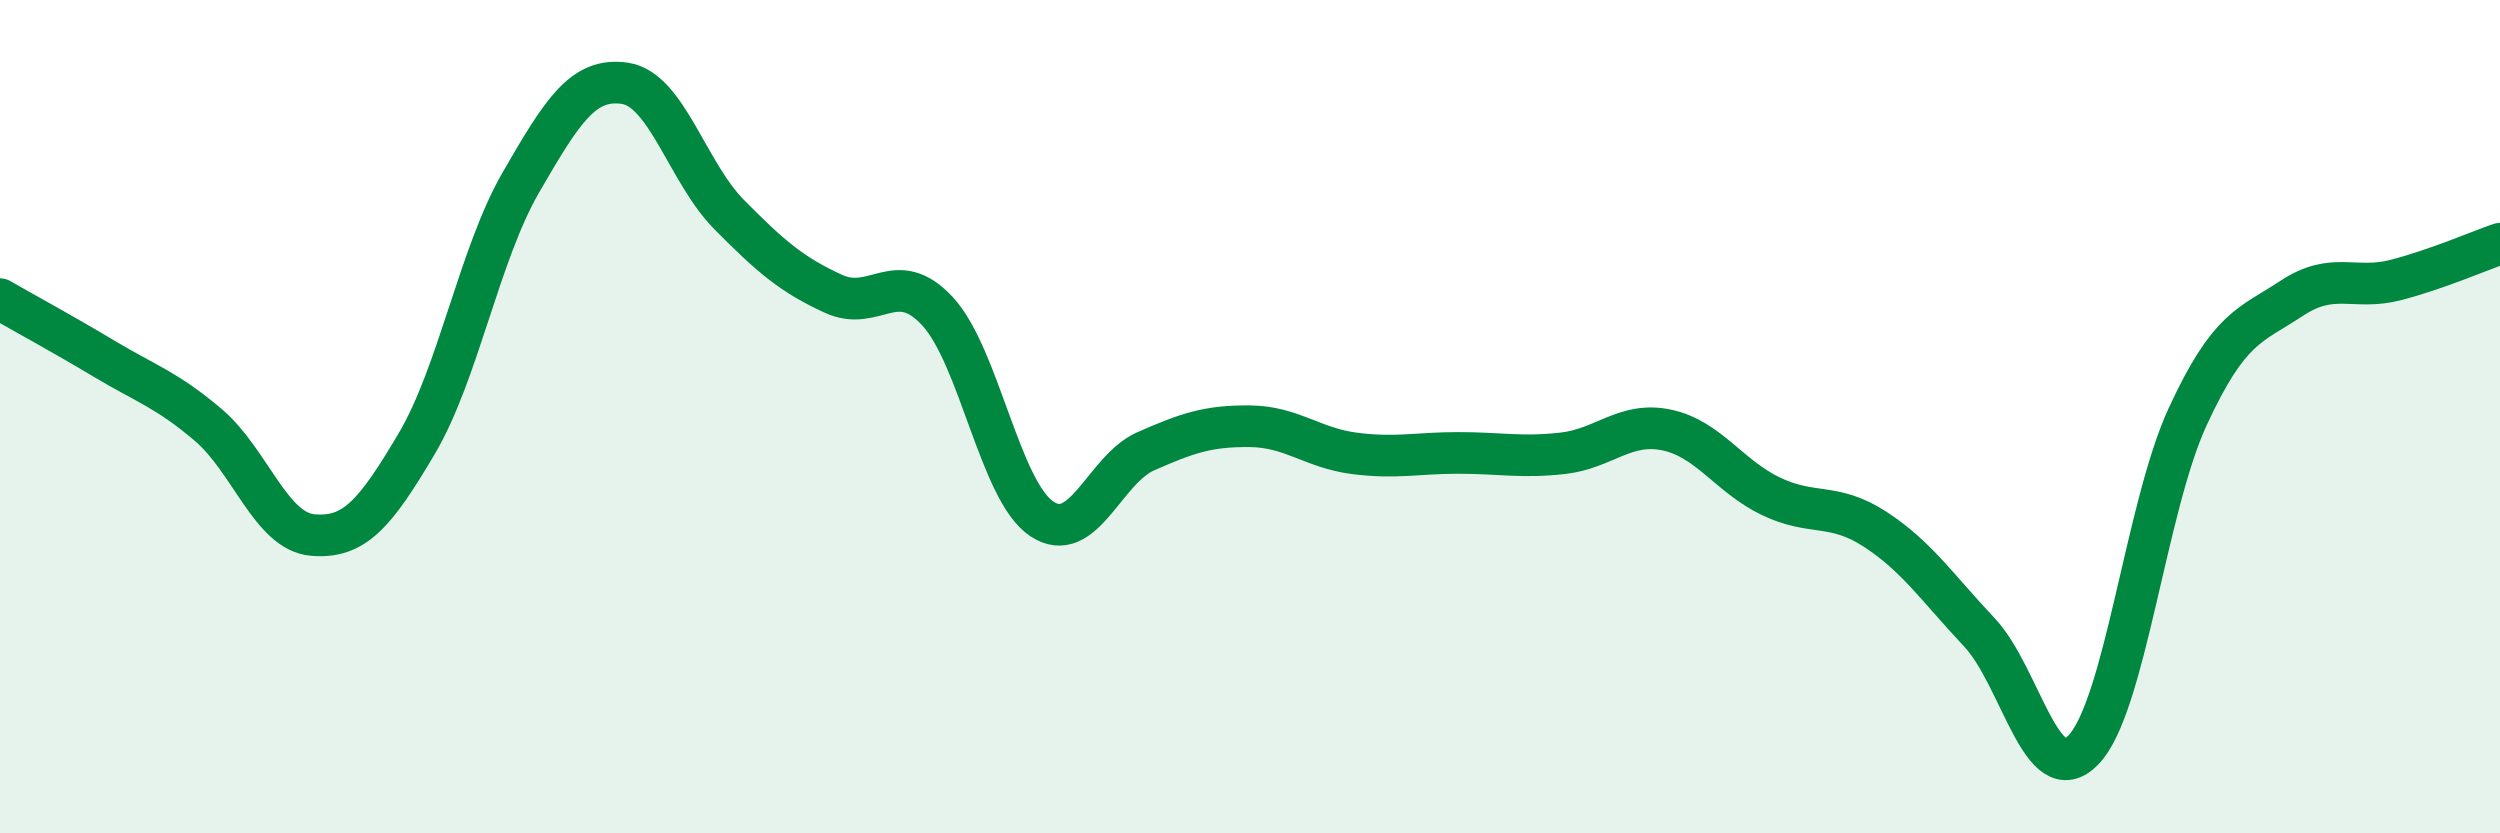 
    <svg width="60" height="20" viewBox="0 0 60 20" xmlns="http://www.w3.org/2000/svg">
      <path
        d="M 0,7.18 C 0.5,7.47 1.5,8.01 2.5,8.61 C 3.5,9.21 4,9.35 5,10.2 C 6,11.05 6.5,12.75 7.5,12.84 C 8.5,12.93 9,12.34 10,10.65 C 11,8.96 11.5,6.11 12.5,4.38 C 13.5,2.65 14,1.85 15,2 C 16,2.15 16.5,4.14 17.5,5.15 C 18.5,6.16 19,6.59 20,7.05 C 21,7.51 21.5,6.39 22.5,7.47 C 23.5,8.55 24,11.78 25,12.45 C 26,13.12 26.5,11.27 27.5,10.83 C 28.5,10.39 29,10.22 30,10.23 C 31,10.24 31.5,10.75 32.5,10.88 C 33.5,11.01 34,10.87 35,10.87 C 36,10.87 36.5,10.99 37.5,10.88 C 38.5,10.77 39,10.11 40,10.32 C 41,10.53 41.5,11.43 42.5,11.91 C 43.5,12.39 44,12.05 45,12.7 C 46,13.35 46.5,14.11 47.5,15.17 C 48.5,16.23 49,19.03 50,18 C 51,16.97 51.5,12.18 52.5,10.01 C 53.5,7.84 54,7.82 55,7.16 C 56,6.5 56.5,6.98 57.5,6.72 C 58.5,6.46 59.5,6.02 60,5.85L60 20L0 20Z"
        fill="#008740"
        opacity="0.1"
        stroke-linecap="round"
        stroke-linejoin="round"
      />
      <path
        d="M 0,7.18 C 0.5,7.47 1.5,8.01 2.5,8.61 C 3.5,9.21 4,9.35 5,10.2 C 6,11.05 6.5,12.75 7.5,12.84 C 8.5,12.93 9,12.34 10,10.65 C 11,8.96 11.5,6.11 12.5,4.38 C 13.5,2.65 14,1.85 15,2 C 16,2.15 16.5,4.14 17.5,5.15 C 18.5,6.16 19,6.59 20,7.05 C 21,7.51 21.5,6.39 22.5,7.47 C 23.5,8.55 24,11.78 25,12.45 C 26,13.12 26.5,11.27 27.5,10.83 C 28.5,10.39 29,10.22 30,10.23 C 31,10.24 31.5,10.75 32.5,10.88 C 33.5,11.01 34,10.87 35,10.87 C 36,10.87 36.5,10.99 37.5,10.88 C 38.5,10.77 39,10.11 40,10.32 C 41,10.53 41.5,11.43 42.5,11.91 C 43.5,12.39 44,12.05 45,12.7 C 46,13.35 46.5,14.11 47.5,15.17 C 48.5,16.23 49,19.03 50,18 C 51,16.97 51.5,12.18 52.5,10.01 C 53.5,7.84 54,7.82 55,7.16 C 56,6.5 56.5,6.98 57.5,6.72 C 58.5,6.46 59.5,6.02 60,5.85"
        stroke="#008740"
        stroke-width="1"
        fill="none"
        stroke-linecap="round"
        stroke-linejoin="round"
      />
    </svg>
  
